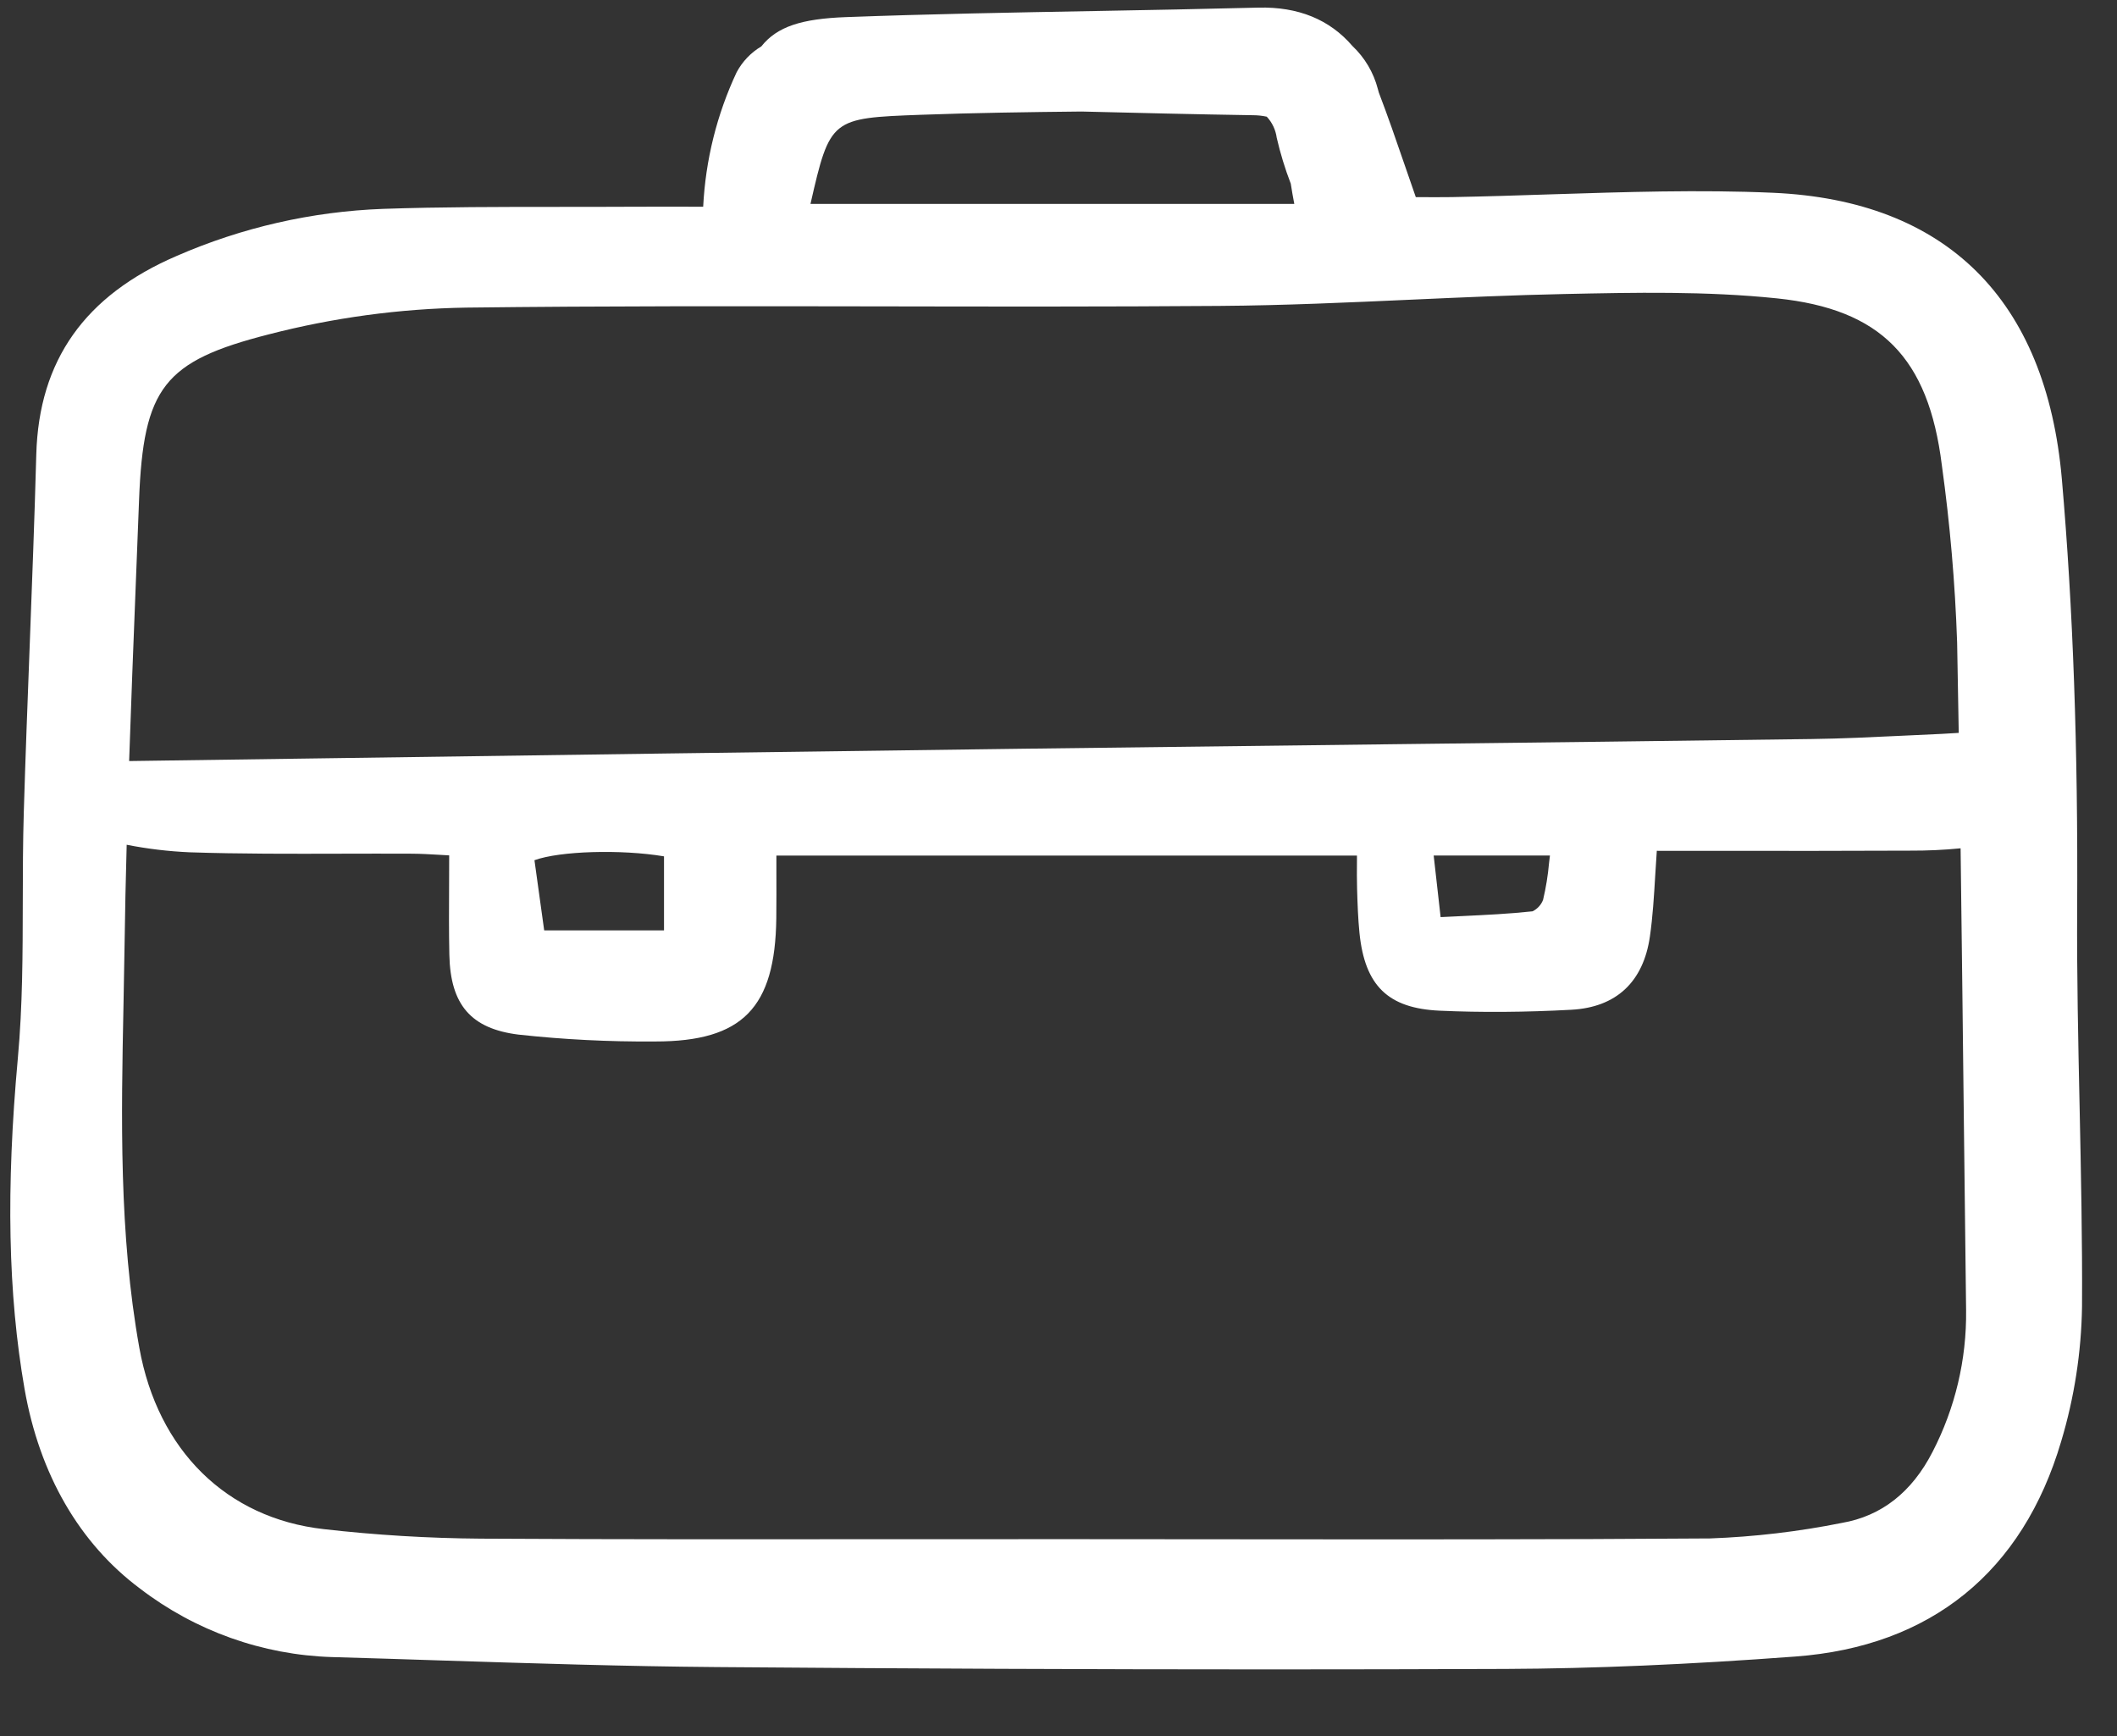 <?xml version="1.0" encoding="UTF-8"?>
<svg width="50" height="41" viewBox="0 0 50 41" fill="none" xmlns="http://www.w3.org/2000/svg">
<rect x="0" y="0" width="50" height="41" fill="#333333" stroke="none"/>
<g clip-path="url(#clip0_301_141)">
<path d="M49.059 21.467C49.081 17.672 48.962 14.352 48.698 11.319C48.328 7.073 45.969 4.734 41.876 4.553C40.138 4.476 38.369 4.535 36.658 4.589C35.88 4.615 35.075 4.641 34.285 4.655C34.029 4.659 33.776 4.657 33.556 4.656H33.439C33.35 4.401 33.264 4.152 33.18 3.908C32.975 3.31 32.779 2.744 32.565 2.184C32.557 2.156 32.55 2.128 32.542 2.1C32.441 1.712 32.233 1.361 31.942 1.086C31.404 0.46 30.661 0.156 29.717 0.18C28.437 0.213 27.134 0.237 25.874 0.26C23.944 0.295 21.948 0.331 19.985 0.404C18.931 0.443 18.354 0.627 17.981 1.096C17.735 1.242 17.534 1.453 17.399 1.705C16.931 2.702 16.663 3.781 16.608 4.882H16.291C15.787 4.882 15.322 4.88 14.857 4.883C14.3 4.886 13.743 4.886 13.185 4.886C11.829 4.886 10.427 4.886 9.047 4.933C7.367 4.995 5.714 5.372 4.172 6.045C2.003 6.978 0.919 8.512 0.857 10.731C0.816 12.239 0.757 13.773 0.701 15.256C0.652 16.541 0.601 17.87 0.562 19.178C0.541 19.881 0.539 20.597 0.538 21.289C0.536 22.505 0.534 23.762 0.422 24.985C0.14 28.078 0.19 30.561 0.579 32.798C0.931 34.818 1.875 36.451 3.309 37.52C4.615 38.52 6.201 39.086 7.844 39.136C8.702 39.161 9.56 39.187 10.418 39.216C12.55 39.284 14.755 39.355 16.925 39.372C21.523 39.409 25.835 39.427 29.975 39.427C31.872 39.427 33.736 39.423 35.568 39.416C37.638 39.407 39.875 39.312 42.407 39.123C45.601 38.885 47.772 37.128 48.682 34.04C48.992 33.007 49.158 31.935 49.174 30.856C49.183 29.286 49.149 27.691 49.117 26.149C49.084 24.613 49.05 23.027 49.059 21.467ZM46.383 26.463C46.4 27.957 46.417 29.451 46.436 30.945C46.45 32.108 46.178 33.256 45.644 34.289C45.157 35.24 44.439 35.805 43.504 35.967C42.476 36.173 41.433 36.296 40.386 36.334C36.678 36.361 32.909 36.357 29.263 36.354C27.945 36.352 26.629 36.351 25.312 36.351C23.965 36.351 22.62 36.351 21.274 36.352C18.024 36.355 14.664 36.358 11.359 36.339C10.117 36.33 8.877 36.255 7.644 36.114C5.353 35.856 3.726 34.255 3.291 31.833C2.808 29.143 2.863 26.383 2.917 23.714C2.926 23.248 2.935 22.783 2.942 22.318C2.953 21.531 2.97 20.742 2.992 19.951C3.482 20.048 3.979 20.107 4.478 20.129C5.67 20.169 6.881 20.165 8.053 20.162C8.611 20.161 9.168 20.159 9.726 20.162C9.943 20.163 10.156 20.176 10.404 20.19C10.471 20.194 10.539 20.198 10.609 20.202C10.609 20.426 10.608 20.644 10.607 20.857C10.604 21.443 10.601 21.996 10.613 22.55C10.637 23.733 11.127 24.297 12.248 24.435C13.309 24.551 14.376 24.605 15.442 24.597H15.48C17.534 24.597 18.309 23.805 18.335 21.687C18.339 21.314 18.338 20.94 18.337 20.559V20.207H32.049C32.049 20.252 32.049 20.296 32.049 20.339C32.047 20.567 32.046 20.778 32.052 20.988C32.063 21.374 32.075 21.695 32.108 22.029C32.234 23.282 32.784 23.816 34.006 23.87C34.982 23.914 36.027 23.907 37.112 23.848C38.172 23.791 38.814 23.192 38.968 22.118C39.035 21.652 39.064 21.175 39.094 20.672C39.106 20.486 39.117 20.294 39.131 20.094L40.659 20.095C42.166 20.096 43.641 20.097 45.115 20.09C45.513 20.092 45.91 20.074 46.306 20.035C46.334 22.195 46.359 24.35 46.383 26.463ZM21.745 2.711C23.007 2.665 24.287 2.647 25.543 2.634C26.873 2.667 28.238 2.7 29.585 2.721C29.697 2.721 29.809 2.732 29.919 2.756C30.047 2.893 30.129 3.067 30.154 3.253C30.239 3.622 30.35 3.985 30.486 4.338C30.511 4.498 30.538 4.657 30.569 4.816H19.142C19.604 2.791 19.634 2.79 21.746 2.711L21.745 2.711ZM36.607 20.205C36.6 20.264 36.593 20.322 36.586 20.381C36.56 20.674 36.513 20.965 36.445 21.251C36.4 21.37 36.31 21.468 36.196 21.523C35.645 21.583 35.088 21.609 34.5 21.637C34.344 21.644 34.186 21.652 34.025 21.66L33.861 20.205H36.607ZM15.683 20.225V21.974H12.853L12.623 20.316C13.218 20.099 14.661 20.054 15.684 20.225H15.683ZM46.053 17.321C45.992 17.326 45.931 17.33 45.87 17.332C45.549 17.346 45.229 17.361 44.909 17.377C44.214 17.41 43.495 17.445 42.789 17.454C39.507 17.498 36.226 17.538 32.944 17.576C30.015 17.61 27.086 17.646 24.157 17.683C18.542 17.756 12.926 17.833 7.311 17.914L3.05 17.974C3.096 16.61 3.149 15.252 3.202 13.917C3.23 13.217 3.257 12.517 3.284 11.817C3.385 9.151 3.872 8.529 6.347 7.897C7.872 7.503 9.438 7.29 11.012 7.265C14.28 7.225 17.603 7.231 20.818 7.236C23.436 7.241 26.143 7.245 28.806 7.225C30.32 7.214 31.857 7.144 33.343 7.077C34.525 7.024 35.747 6.969 36.949 6.944C38.596 6.909 40.3 6.873 41.971 7.047C44.42 7.302 45.547 8.443 45.863 10.986C46.056 12.374 46.176 13.772 46.224 15.172C46.238 15.883 46.251 16.595 46.262 17.309C46.192 17.312 46.122 17.317 46.054 17.321H46.053Z" fill="white"/>
</g>
<defs>
<clipPath id="clip0_301_141">
<rect width="50" height="40.23" fill="white"/>
</clipPath>
</defs>
</svg>
